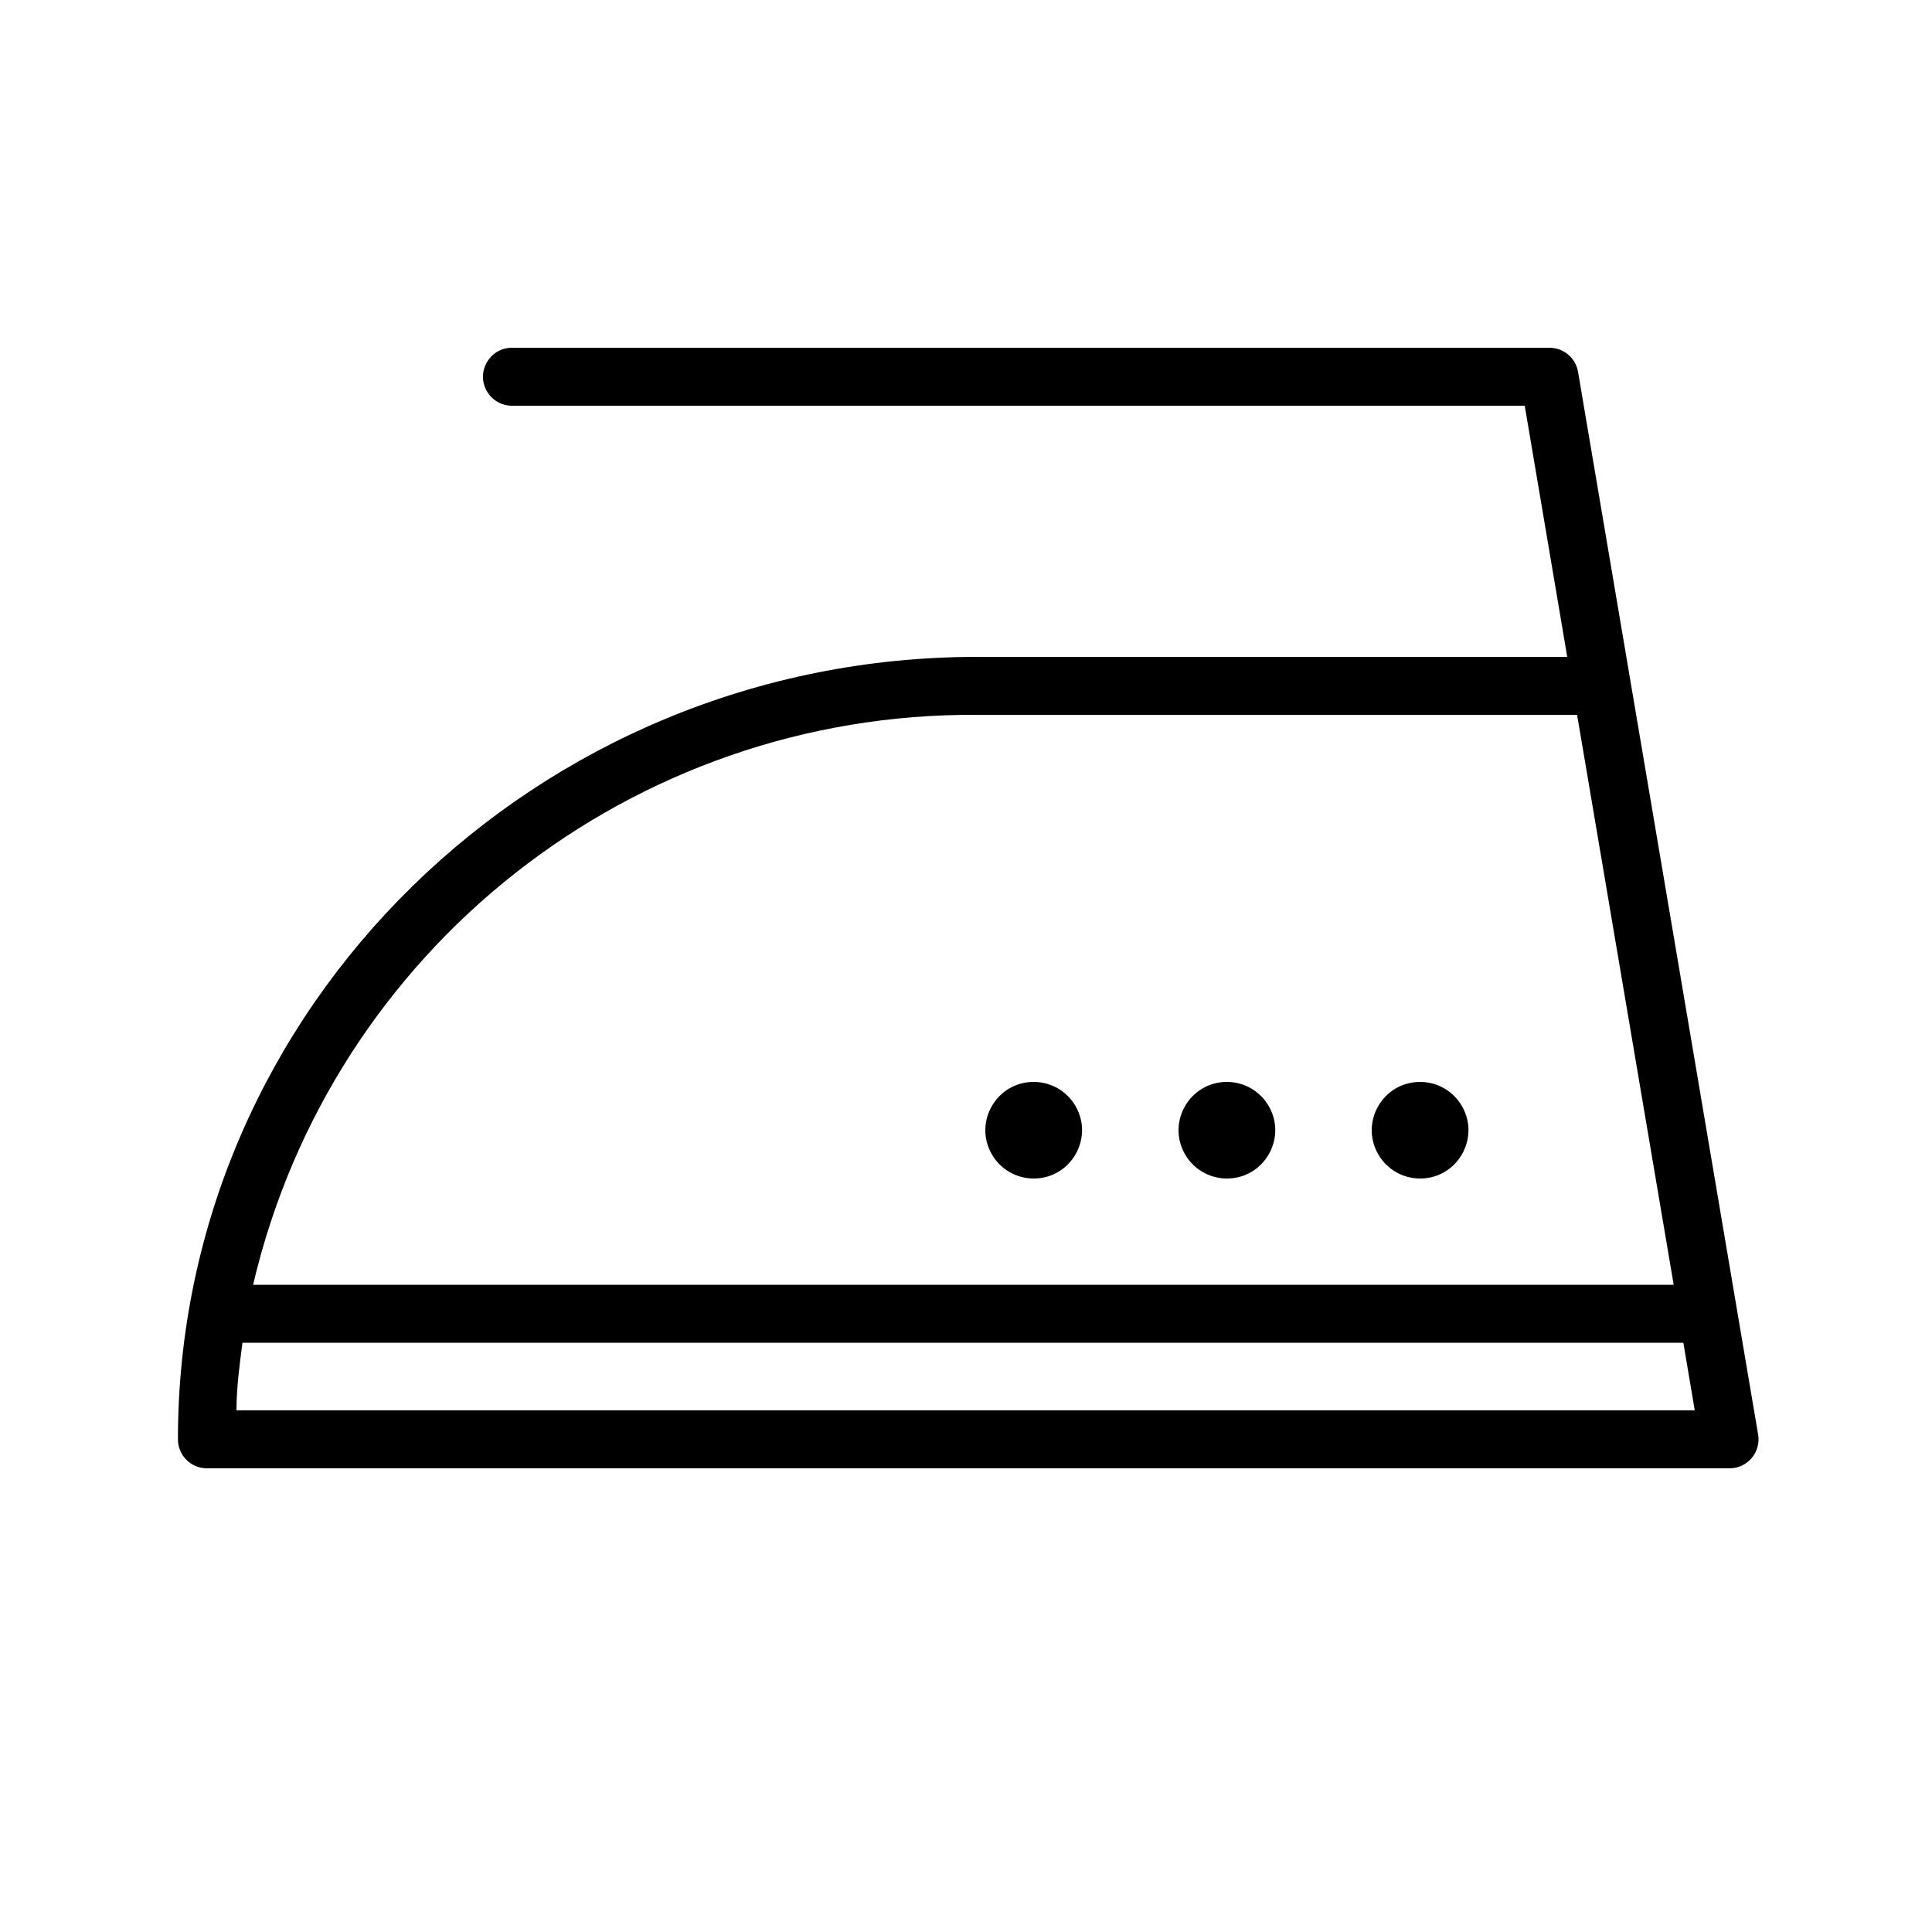 <?xml version="1.0" encoding="UTF-8"?> <svg xmlns="http://www.w3.org/2000/svg" viewBox="1950 2450 100 100" width="100" height="100" data-guides="{&quot;vertical&quot;:[],&quot;horizontal&quot;:[]}"><path fill="url(#tSvgGradient18522a33931)" stroke="none" fill-opacity="1" stroke-width="1" stroke-opacity="1" color="rgb(51, 51, 51)" fill-rule="evenodd" font-size-adjust="none" id="tSvg124de93877f" title="Path 9" d="M 2041 2524.25 C 2037.893 2505.917 2034.787 2487.583 2031.68 2469.25C 2031.557 2468.52 2030.92 2467.99 2030.18 2468C 2012.287 2468 1994.393 2468 1976.5 2468C 1975.345 2468 1974.624 2469.25 1975.201 2470.25C 1975.469 2470.714 1975.964 2471 1976.5 2471C 1993.973 2471 2011.447 2471 2028.92 2471C 2029.653 2475.333 2030.387 2479.667 2031.12 2484C 2020.937 2484 2010.753 2484 2000.57 2484C 1977.77 2484 1959.21 2502.17 1959.21 2524.5C 1959.21 2525.328 1959.882 2526 1960.71 2526C 1986.973 2526 2013.237 2526 2039.5 2526C 2040.437 2526.013 2041.156 2525.174 2041 2524.25ZM 2000.57 2487 C 2010.923 2487 2021.277 2487 2031.63 2487C 2033.297 2496.833 2034.963 2506.667 2036.63 2516.5C 2012.12 2516.5 1987.61 2516.5 1963.1 2516.5C 1967.174 2499.127 1982.726 2486.883 2000.57 2487ZM 1962.24 2523 C 1962.24 2521.82 1962.4 2520.65 1962.55 2519.5C 1987.41 2519.5 2012.27 2519.5 2037.13 2519.5C 2037.327 2520.667 2037.523 2521.833 2037.72 2523C 2012.56 2523 1987.4 2523 1962.24 2523Z"></path><path fill="url(#tSvgGradientea80fb4349)" stroke="none" fill-opacity="1" stroke-width="1" stroke-opacity="1" color="rgb(51, 51, 51)" fill-rule="evenodd" font-size-adjust="none" id="tSvga098c8a4fd" title="Path 10" d="M 2023.504 2506 C 2021.579 2506 2020.376 2508.083 2021.339 2509.75C 2021.785 2510.524 2022.611 2511 2023.504 2511C 2025.428 2511 2026.631 2508.917 2025.669 2507.25C 2025.222 2506.476 2024.397 2506 2023.504 2506ZM 2013.504 2506 C 2011.579 2506 2010.376 2508.083 2011.339 2509.75C 2011.785 2510.524 2012.611 2511 2013.504 2511C 2015.428 2511 2016.631 2508.917 2015.669 2507.25C 2015.222 2506.476 2014.397 2506 2013.504 2506ZM 2003.504 2506 C 2001.579 2506 2000.376 2508.083 2001.339 2509.75C 2001.785 2510.524 2002.611 2511 2003.504 2511C 2005.428 2511 2006.631 2508.917 2005.669 2507.25C 2005.222 2506.476 2004.397 2506 2003.504 2506Z"></path><defs><linearGradient id="tSvgGradient18522a33931" x1="2000.116" x2="2000.116" y1="2526" y2="2468" gradientUnits="userSpaceOnUse" gradientTransform=""><stop offset="0" stop-color="hsl(270,70.97%,36.47%)" stop-opacity="1"></stop><stop offset="1" stop-color="hsl(295.02,63.03%,41.37%)" stop-opacity="1"></stop></linearGradient><linearGradient id="tSvgGradientea80fb4349" x1="2013.504" x2="2013.504" y1="2511" y2="2506" gradientUnits="userSpaceOnUse" gradientTransform=""><stop offset="0" stop-color="hsl(270,70.97%,36.47%)" stop-opacity="1"></stop><stop offset="1" stop-color="hsl(295.02,63.03%,41.37%)" stop-opacity="1"></stop></linearGradient></defs></svg> 